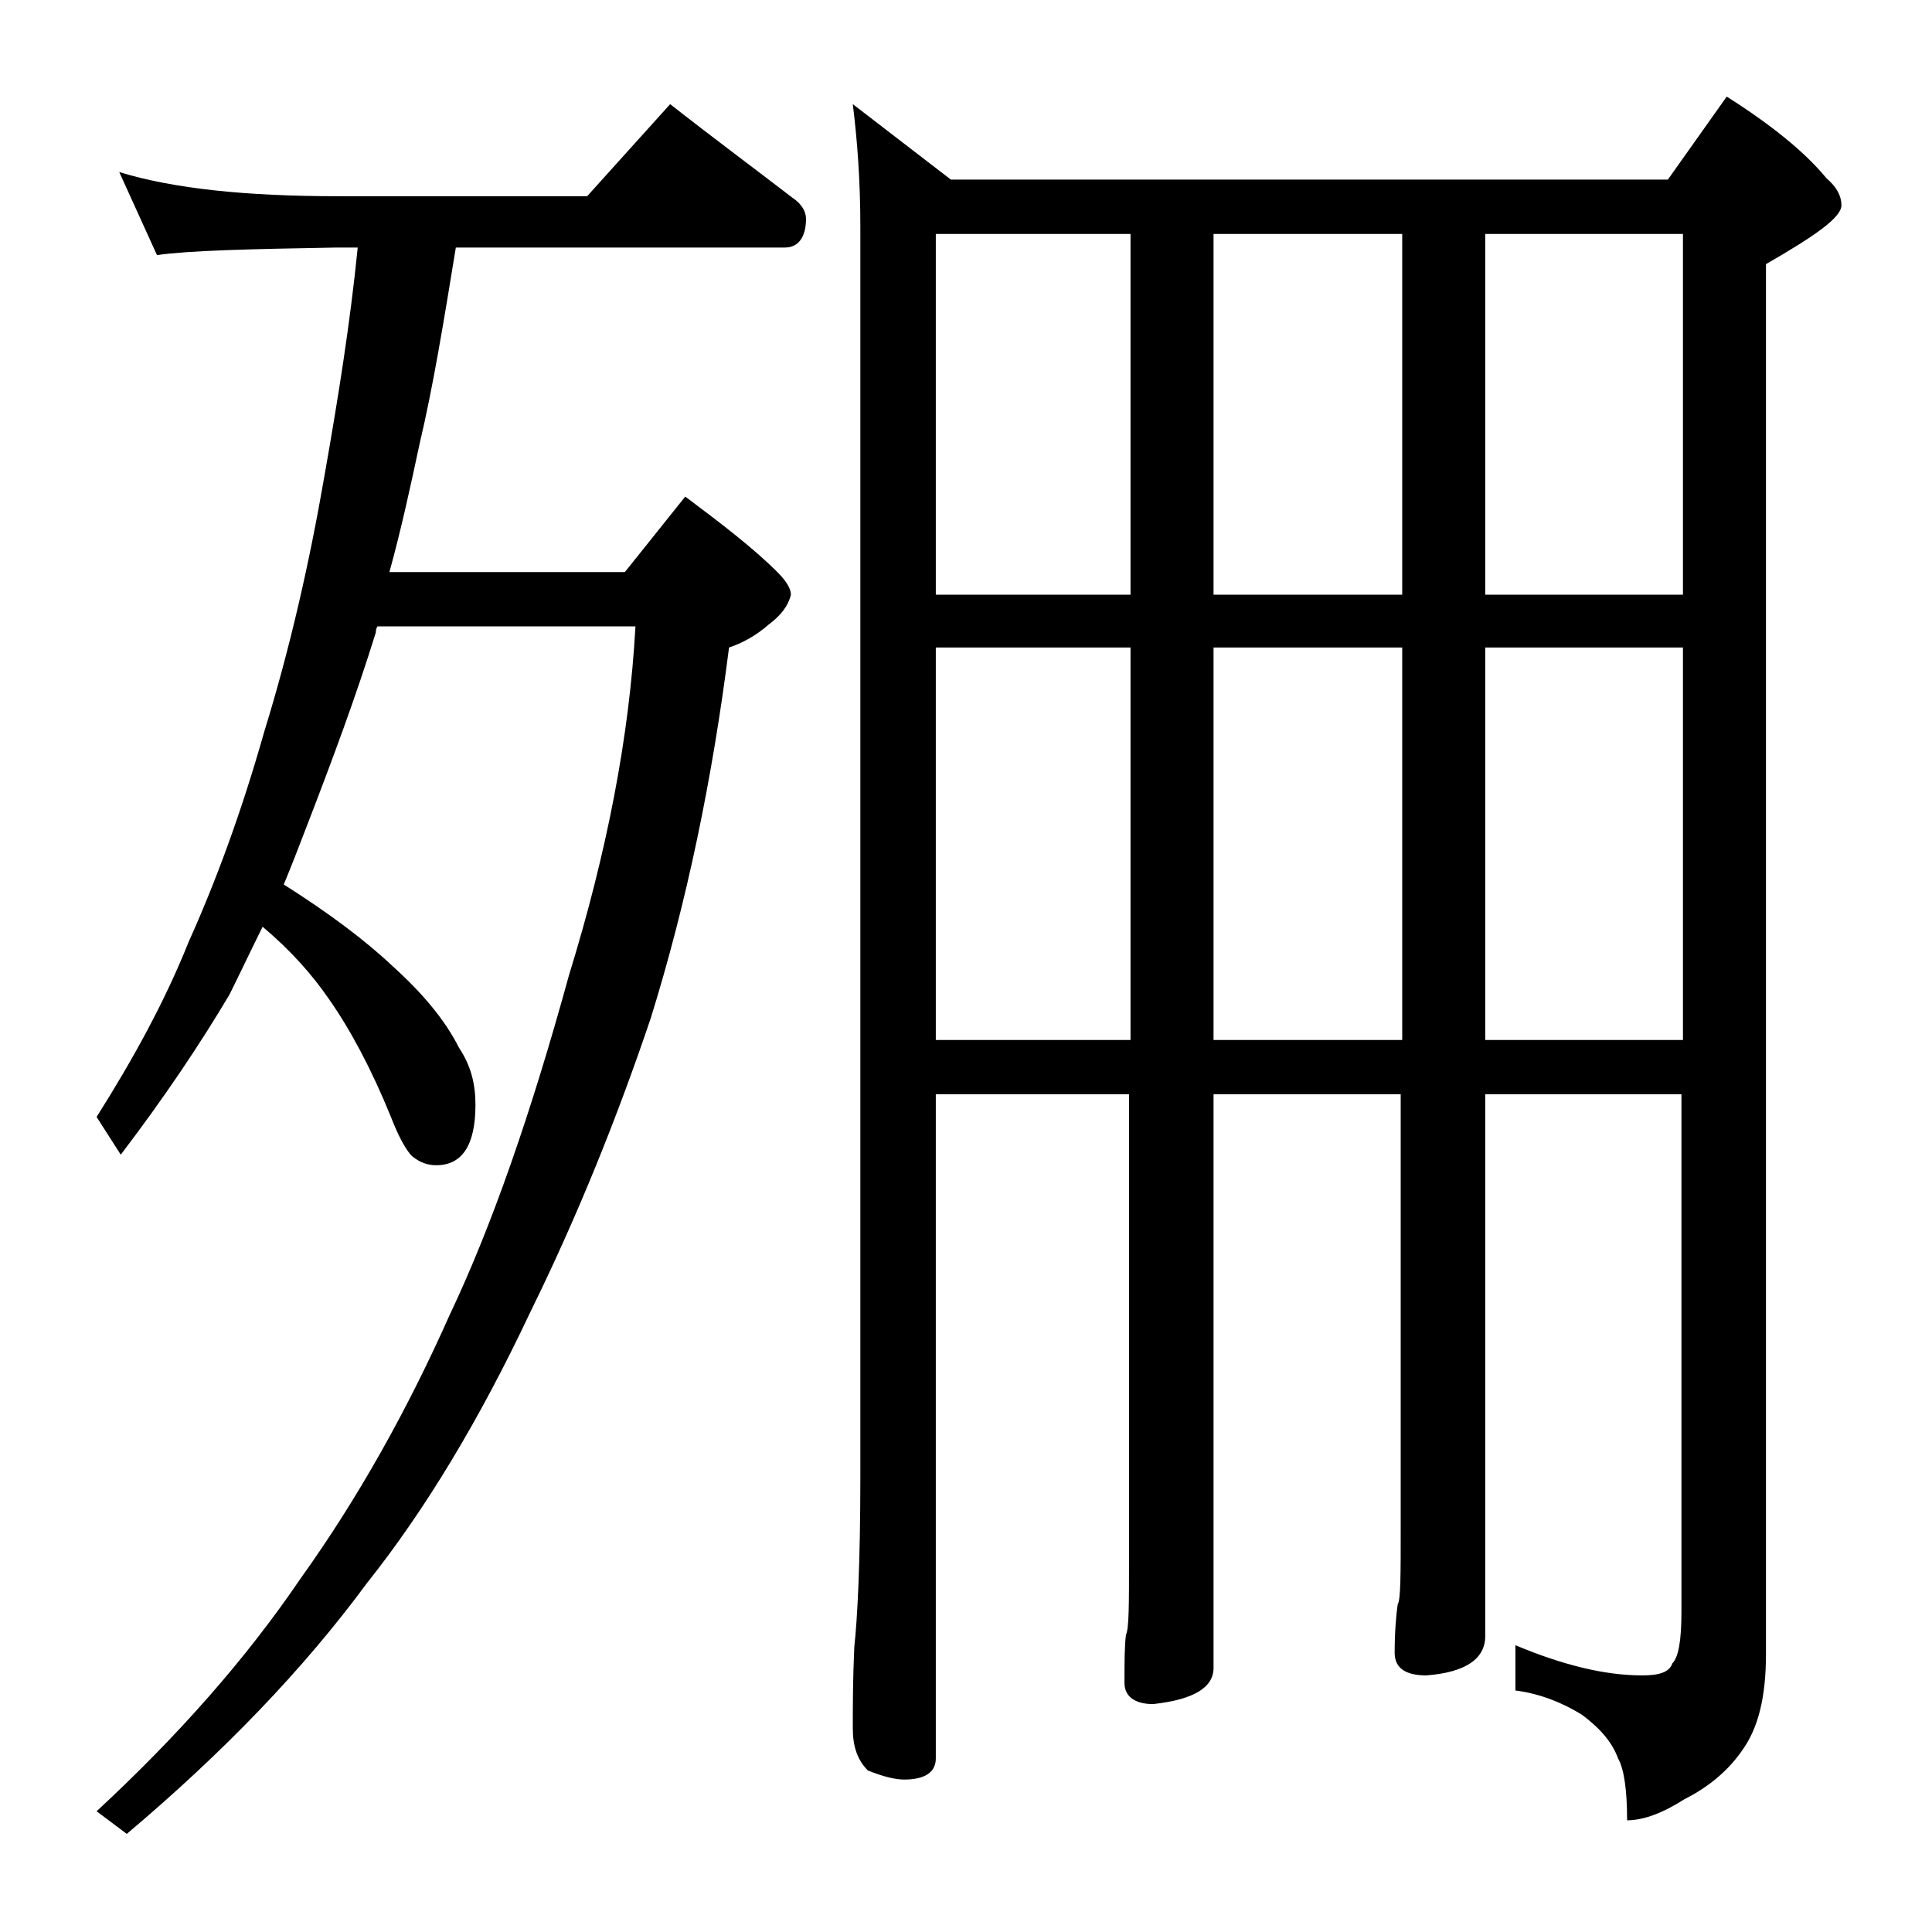 <?xml version="1.0" encoding="utf-8"?>
<!-- Generator: Adobe Illustrator 18.0.0, SVG Export Plug-In . SVG Version: 6.00 Build 0)  -->
<!DOCTYPE svg PUBLIC "-//W3C//DTD SVG 1.1//EN" "http://www.w3.org/Graphics/SVG/1.1/DTD/svg11.dtd">
<svg version="1.1" id="Layer_1" xmlns="http://www.w3.org/2000/svg" xmlns:xlink="http://www.w3.org/1999/xlink" x="0px" y="0px"
	 viewBox="0 0 128 128" enable-background="new 0 0 128 128" xml:space="preserve">
<path d="M7.9,11.4c3.6,1.1,8.4,1.6,14.5,1.6h16.5l5.5-6.1c2.8,2.2,5.5,4.2,8.1,6.2c0.6,0.4,0.9,0.9,0.9,1.4c0,1.2-0.5,1.9-1.4,1.9
	H30.2c-0.8,4.9-1.5,9.2-2.4,13c-0.6,2.8-1.2,5.6-2,8.5h15.6l4-5c2.4,1.8,4.5,3.4,6.1,5c0.6,0.6,0.9,1.1,0.9,1.5
	c-0.2,0.8-0.7,1.4-1.5,2c-0.8,0.7-1.7,1.2-2.6,1.5c-1.1,8.7-2.8,16.9-5.2,24.6c-2.2,6.5-4.8,13-8,19.5c-3.3,7-6.9,13-10.8,17.9
	c-4.2,5.7-9.5,11.2-15.9,16.6L6.4,120c5.4-5,9.9-10.1,13.5-15.4c3.8-5.3,7.1-11.2,9.9-17.5c2.8-5.9,5.4-13.4,7.9-22.5
	c2.5-8.1,4-15.8,4.4-23.1H25c-0.1,0.2-0.1,0.3-0.1,0.4c-1.3,4.2-2.9,8.5-4.6,12.9c-0.5,1.3-1,2.6-1.5,3.8c3,1.9,5.4,3.7,7.2,5.4
	c2,1.8,3.5,3.6,4.4,5.4c0.8,1.2,1.1,2.4,1.1,3.8c0,2.7-0.9,4-2.6,4c-0.6,0-1.1-0.2-1.6-0.6c-0.4-0.4-0.9-1.3-1.4-2.6
	c-1.3-3.2-2.7-5.8-4.1-7.8c-1.1-1.6-2.5-3.2-4.4-4.8c-0.8,1.6-1.5,3.1-2.2,4.5c-1.9,3.2-4.3,6.8-7.2,10.6L6.4,74
	c2.4-3.8,4.5-7.6,6.1-11.6c1.8-4,3.5-8.6,5-13.9c1.7-5.5,3-11.2,4-17c0.9-5.1,1.7-10.1,2.2-15.1h-1.4c-5.8,0.1-9.8,0.2-11.9,0.5
	L7.9,11.4z M56.5,6.9l6.5,5h47.5l3.9-5.5c3,1.9,5.2,3.7,6.6,5.4c0.7,0.6,1,1.2,1,1.8c0,0.8-1.7,2-5,3.9v92.1c0,2.8-0.5,4.9-1.6,6.4
	c-0.9,1.3-2.2,2.4-3.8,3.2c-1.4,0.9-2.7,1.4-3.8,1.4c0-2-0.2-3.4-0.6-4.1c-0.4-1.1-1.2-2-2.4-2.9c-1.3-0.8-2.8-1.4-4.4-1.6V109
	c3.1,1.3,5.9,2,8.4,2c1.1,0,1.8-0.2,2-0.8c0.4-0.4,0.6-1.5,0.6-3.4V72.5H98.4v35.9c0,1.5-1.3,2.4-3.9,2.6c-1.4,0-2.1-0.5-2.1-1.5
	c0-1.4,0.1-2.5,0.2-3.2c0.2-0.3,0.2-2,0.2-4.9V72.5H80.4v38c0,1.3-1.3,2.1-4,2.4c-1.2,0-1.9-0.5-1.9-1.4c0-1.4,0-2.5,0.1-3.2
	c0.2-0.4,0.2-2,0.2-4.9V72.5H62v44c0,0.9-0.7,1.4-2.1,1.4c-0.6,0-1.4-0.2-2.4-0.6c-0.7-0.7-1-1.6-1-2.8c0-1.4,0-3.2,0.1-5.4
	c0.2-1.8,0.4-5.5,0.4-11.2V15C57,12,56.8,9.3,56.5,6.9z M62,39.4h12.9V15.5H62V39.4z M62,68.9h12.9v-26H62V68.9z M80.4,39.4h12.5
	V15.5H80.4V39.4z M80.4,68.9h12.5v-26H80.4V68.9z M98.4,39.4h13.1V15.5H98.4V39.4z M98.4,68.9h13.1v-26H98.4V68.9z"/>
</svg>
